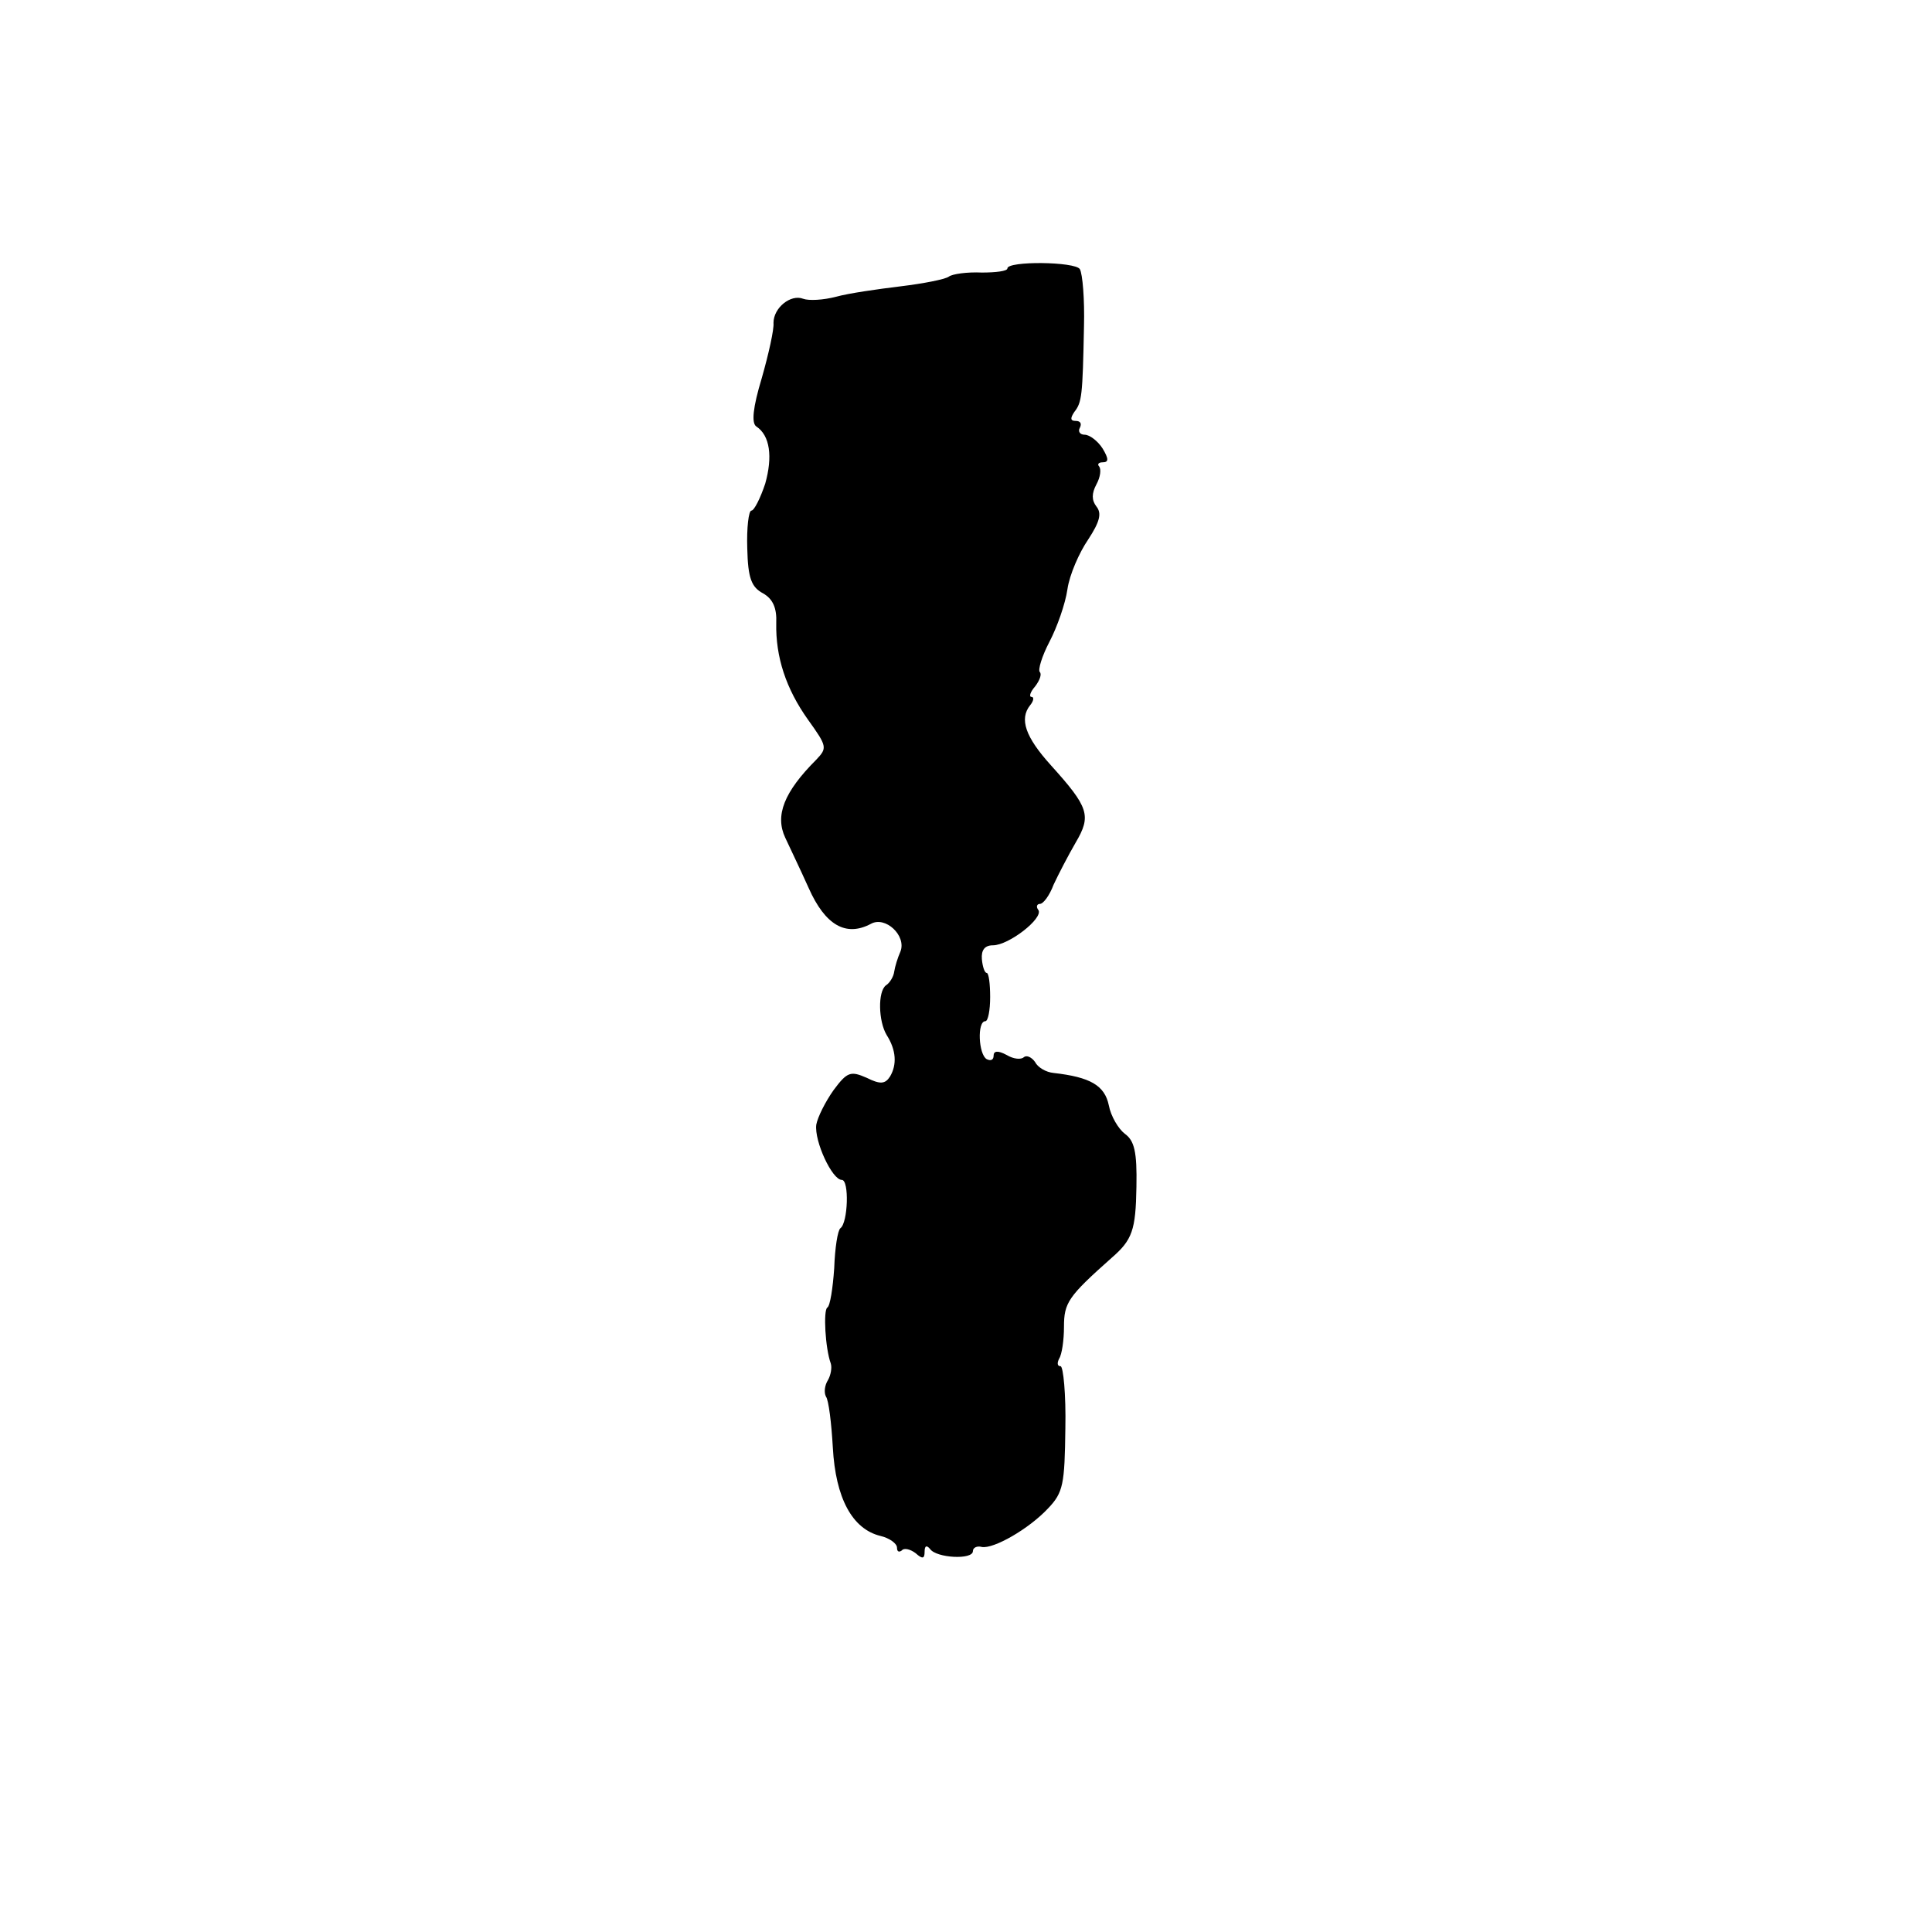 <?xml version="1.0" standalone="no"?>
<!DOCTYPE svg PUBLIC "-//W3C//DTD SVG 20010904//EN"
 "http://www.w3.org/TR/2001/REC-SVG-20010904/DTD/svg10.dtd">
<svg version="1.0" xmlns="http://www.w3.org/2000/svg"
 width="280pt" height="280pt" viewBox="0 0 280 280"
 preserveAspectRatio="xMidYMid meet">
<g transform="translate(0,280) scale(0.1,-0.1)"
fill="#000000" stroke="none">
<path d="M1460 2411 c0 -4 -17 -6 -37 -6 -21 1 -43 -2 -48 -6 -6 -4 -37 -10
-70 -14 -33 -4 -75 -10 -93 -15 -19 -5 -40 -6 -48 -3 -18 7 -43 -13 -43 -35 1
-9 -7 -45 -17 -80 -13 -43 -15 -65 -8 -70 20 -13 24 -44 13 -83 -7 -21 -16
-39 -20 -39 -4 0 -7 -25 -6 -55 1 -43 6 -56 23 -65 14 -8 20 -21 19 -43 -1
-49 14 -95 46 -140 28 -39 28 -41 12 -58 -47 -47 -60 -81 -45 -113 5 -11 21
-44 34 -73 24 -54 54 -71 90 -52 21 12 52 -17 43 -40 -4 -9 -8 -22 -9 -29 -1
-8 -7 -17 -12 -20 -12 -9 -11 -52 1 -72 14 -22 15 -43 5 -60 -7 -11 -14 -12
-34 -2 -23 10 -28 9 -48 -18 -12 -17 -23 -39 -25 -50 -3 -24 23 -80 37 -80 11
0 9 -62 -2 -70 -4 -3 -8 -29 -9 -58 -2 -29 -6 -55 -10 -57 -6 -4 -3 -59 5 -81
2 -6 0 -17 -4 -24 -5 -8 -6 -18 -3 -24 4 -5 8 -39 10 -74 4 -73 28 -118 69
-128 13 -3 24 -11 24 -17 0 -6 3 -7 7 -4 3 4 12 2 20 -4 10 -9 13 -8 13 2 0 9
3 10 8 4 9 -13 62 -16 62 -3 0 5 6 8 13 6 17 -3 68 26 96 56 22 23 24 35 25
116 1 49 -3 90 -7 90 -5 0 -5 5 -2 11 4 6 7 27 7 46 0 35 6 44 69 100 30 26
35 40 36 103 1 51 -3 67 -17 77 -9 7 -20 25 -23 41 -6 29 -27 41 -80 47 -11 1
-23 8 -27 16 -5 7 -12 10 -16 7 -4 -4 -15 -3 -25 3 -13 7 -19 6 -19 -1 0 -6
-4 -8 -10 -5 -12 7 -14 55 -2 55 4 0 7 16 7 35 0 19 -2 35 -5 35 -3 0 -6 9 -7
20 -1 13 4 20 16 20 23 0 73 39 66 51 -4 5 -2 9 2 9 5 0 14 12 20 28 7 15 21
42 32 61 23 39 19 51 -36 112 -37 41 -46 67 -30 87 5 6 6 12 2 12 -4 0 -2 7 5
15 7 9 10 18 7 21 -3 3 3 23 14 44 11 21 23 55 26 76 3 21 17 53 30 72 17 26
20 38 12 48 -7 9 -7 19 0 32 6 11 7 22 4 26 -3 3 -1 6 5 6 9 0 9 5 0 20 -7 11
-19 20 -26 20 -7 0 -10 5 -7 10 3 6 1 10 -6 10 -8 0 -8 4 -2 13 11 14 12 23
14 124 1 39 -2 76 -6 83 -7 11 -105 12 -105 1z"/>
</g>
</svg>
